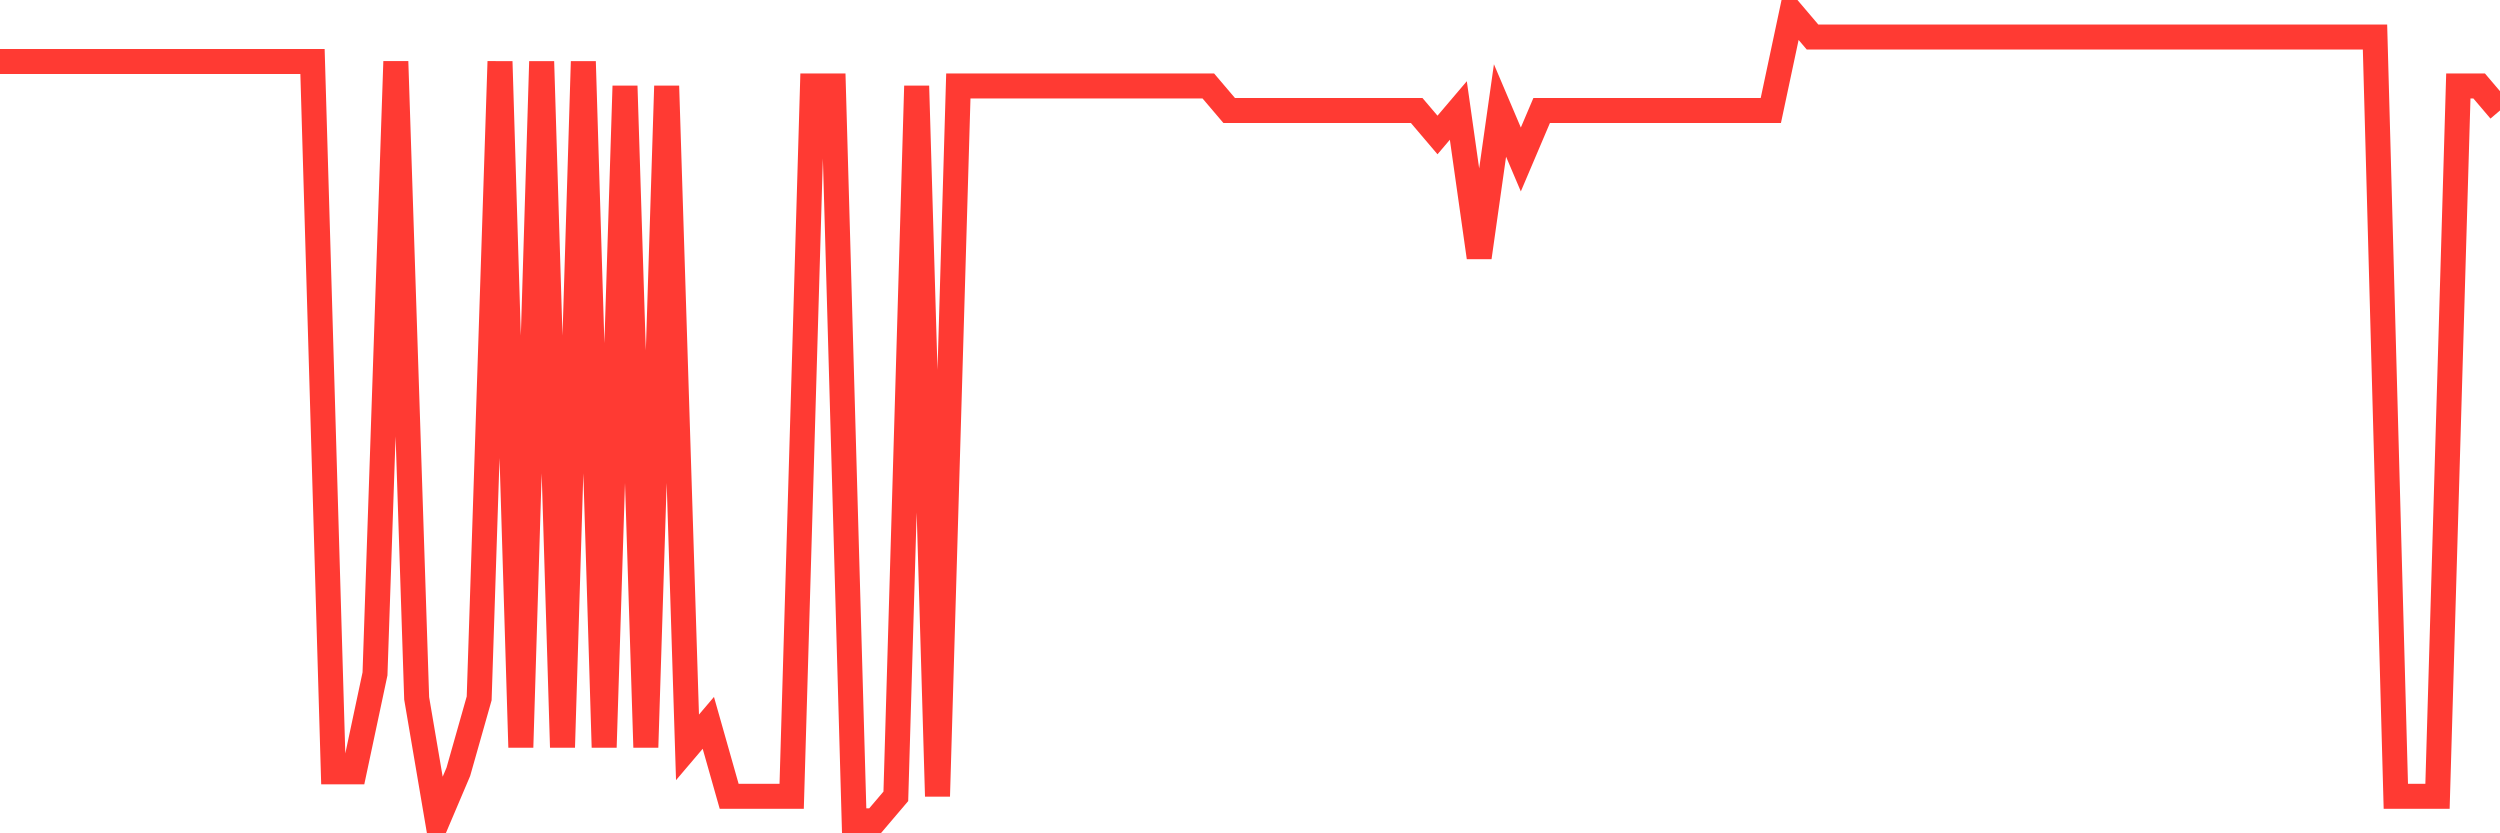 <svg
  xmlns="http://www.w3.org/2000/svg"
  xmlns:xlink="http://www.w3.org/1999/xlink"
  width="120"
  height="40"
  viewBox="0 0 120 40"
  preserveAspectRatio="none"
>
  <polyline
    points="0,2.952 1,2.952 2,2.952 3,2.952 4,2.952 5,2.952 6,2.952 7,2.952 8,2.952 9,2.952 10,2.952 11,2.952 12,2.952 13,2.952 14,2.952 15,2.952 16,37.048 17,37.048 18,32.345 19,2.952 20,33.521 21,39.4 22,37.048 23,33.521 24,2.952 25,35.873 26,2.952 27,35.873 28,2.952 29,35.873 30,4.127 31,35.873 32,4.127 33,35.873 34,34.697 35,38.224 36,38.224 37,38.224 38,38.224 39,4.127 40,4.127 41,39.4 42,39.4 43,38.224 44,4.127 45,38.224 46,4.127 47,4.127 48,4.127 49,4.127 50,4.127 51,4.127 52,4.127 53,4.127 54,4.127 55,4.127 56,4.127 57,4.127 58,4.127 59,5.303 60,5.303 61,5.303 62,5.303 63,5.303 64,5.303 65,5.303 66,5.303 67,5.303 68,5.303 69,6.479 70,5.303 71,12.358 72,5.303 73,7.655 74,5.303 75,5.303 76,5.303 77,5.303 78,5.303 79,5.303 80,5.303 81,5.303 82,5.303 83,5.303 84,5.303 85,5.303 86,0.6 87,1.776 88,1.776 89,1.776 90,1.776 91,1.776 92,1.776 93,1.776 94,1.776 95,1.776 96,1.776 97,1.776 98,1.776 99,1.776 100,1.776 101,1.776 102,1.776 103,1.776 104,1.776 105,1.776 106,1.776 107,1.776 108,1.776 109,1.776 110,1.776 111,1.776 112,1.776 113,1.776 114,1.776 115,38.224 116,38.224 117,38.224 118,4.127 119,4.127 120,5.303"
    fill="none"
    stroke="#ff3a33"
    stroke-width="1.2"
  >
  </polyline>
</svg>